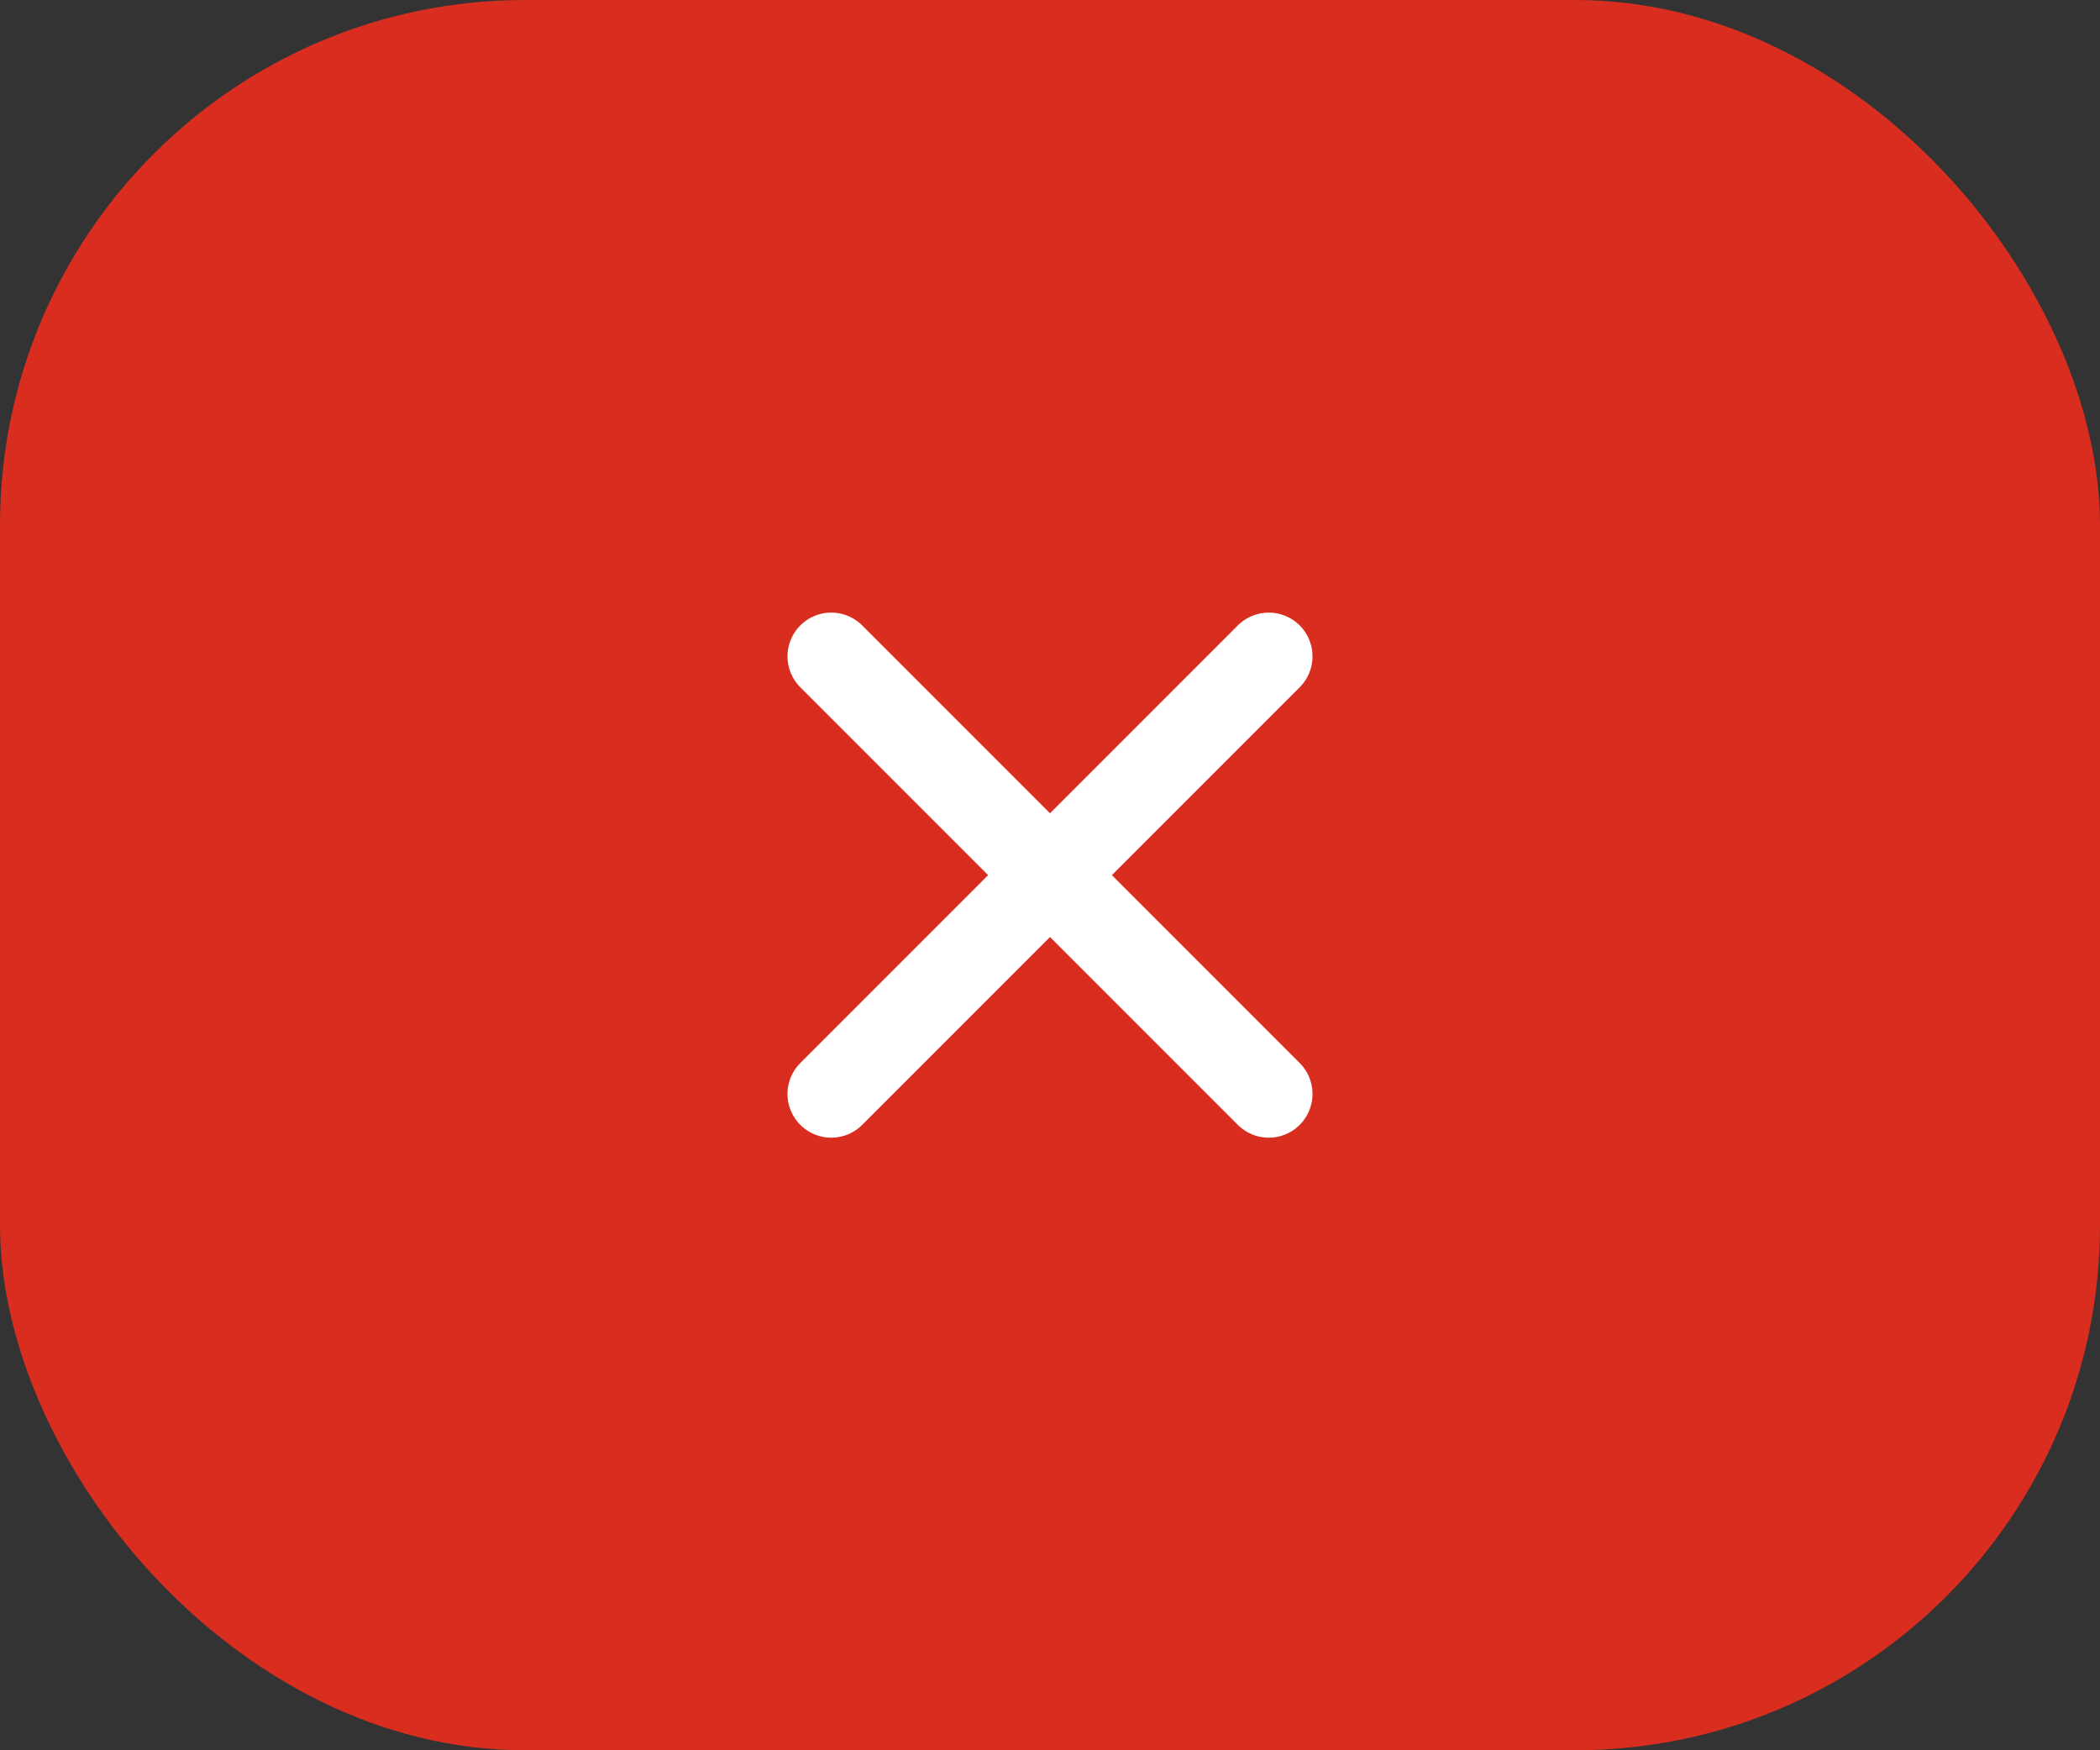 <svg width="48" height="40" viewBox="0 0 48 40" fill="none" xmlns="http://www.w3.org/2000/svg">
<rect x="0" y="0" width="48" height="40" fill="#333333" stroke="none"/>
<rect width="48" height="40" rx="12" fill="#D92D20"/>
<path d="M29 15L19 25M19 15L29 25" stroke="white" stroke-width="2" stroke-linecap="round" stroke-linejoin="round"/>
</svg>
